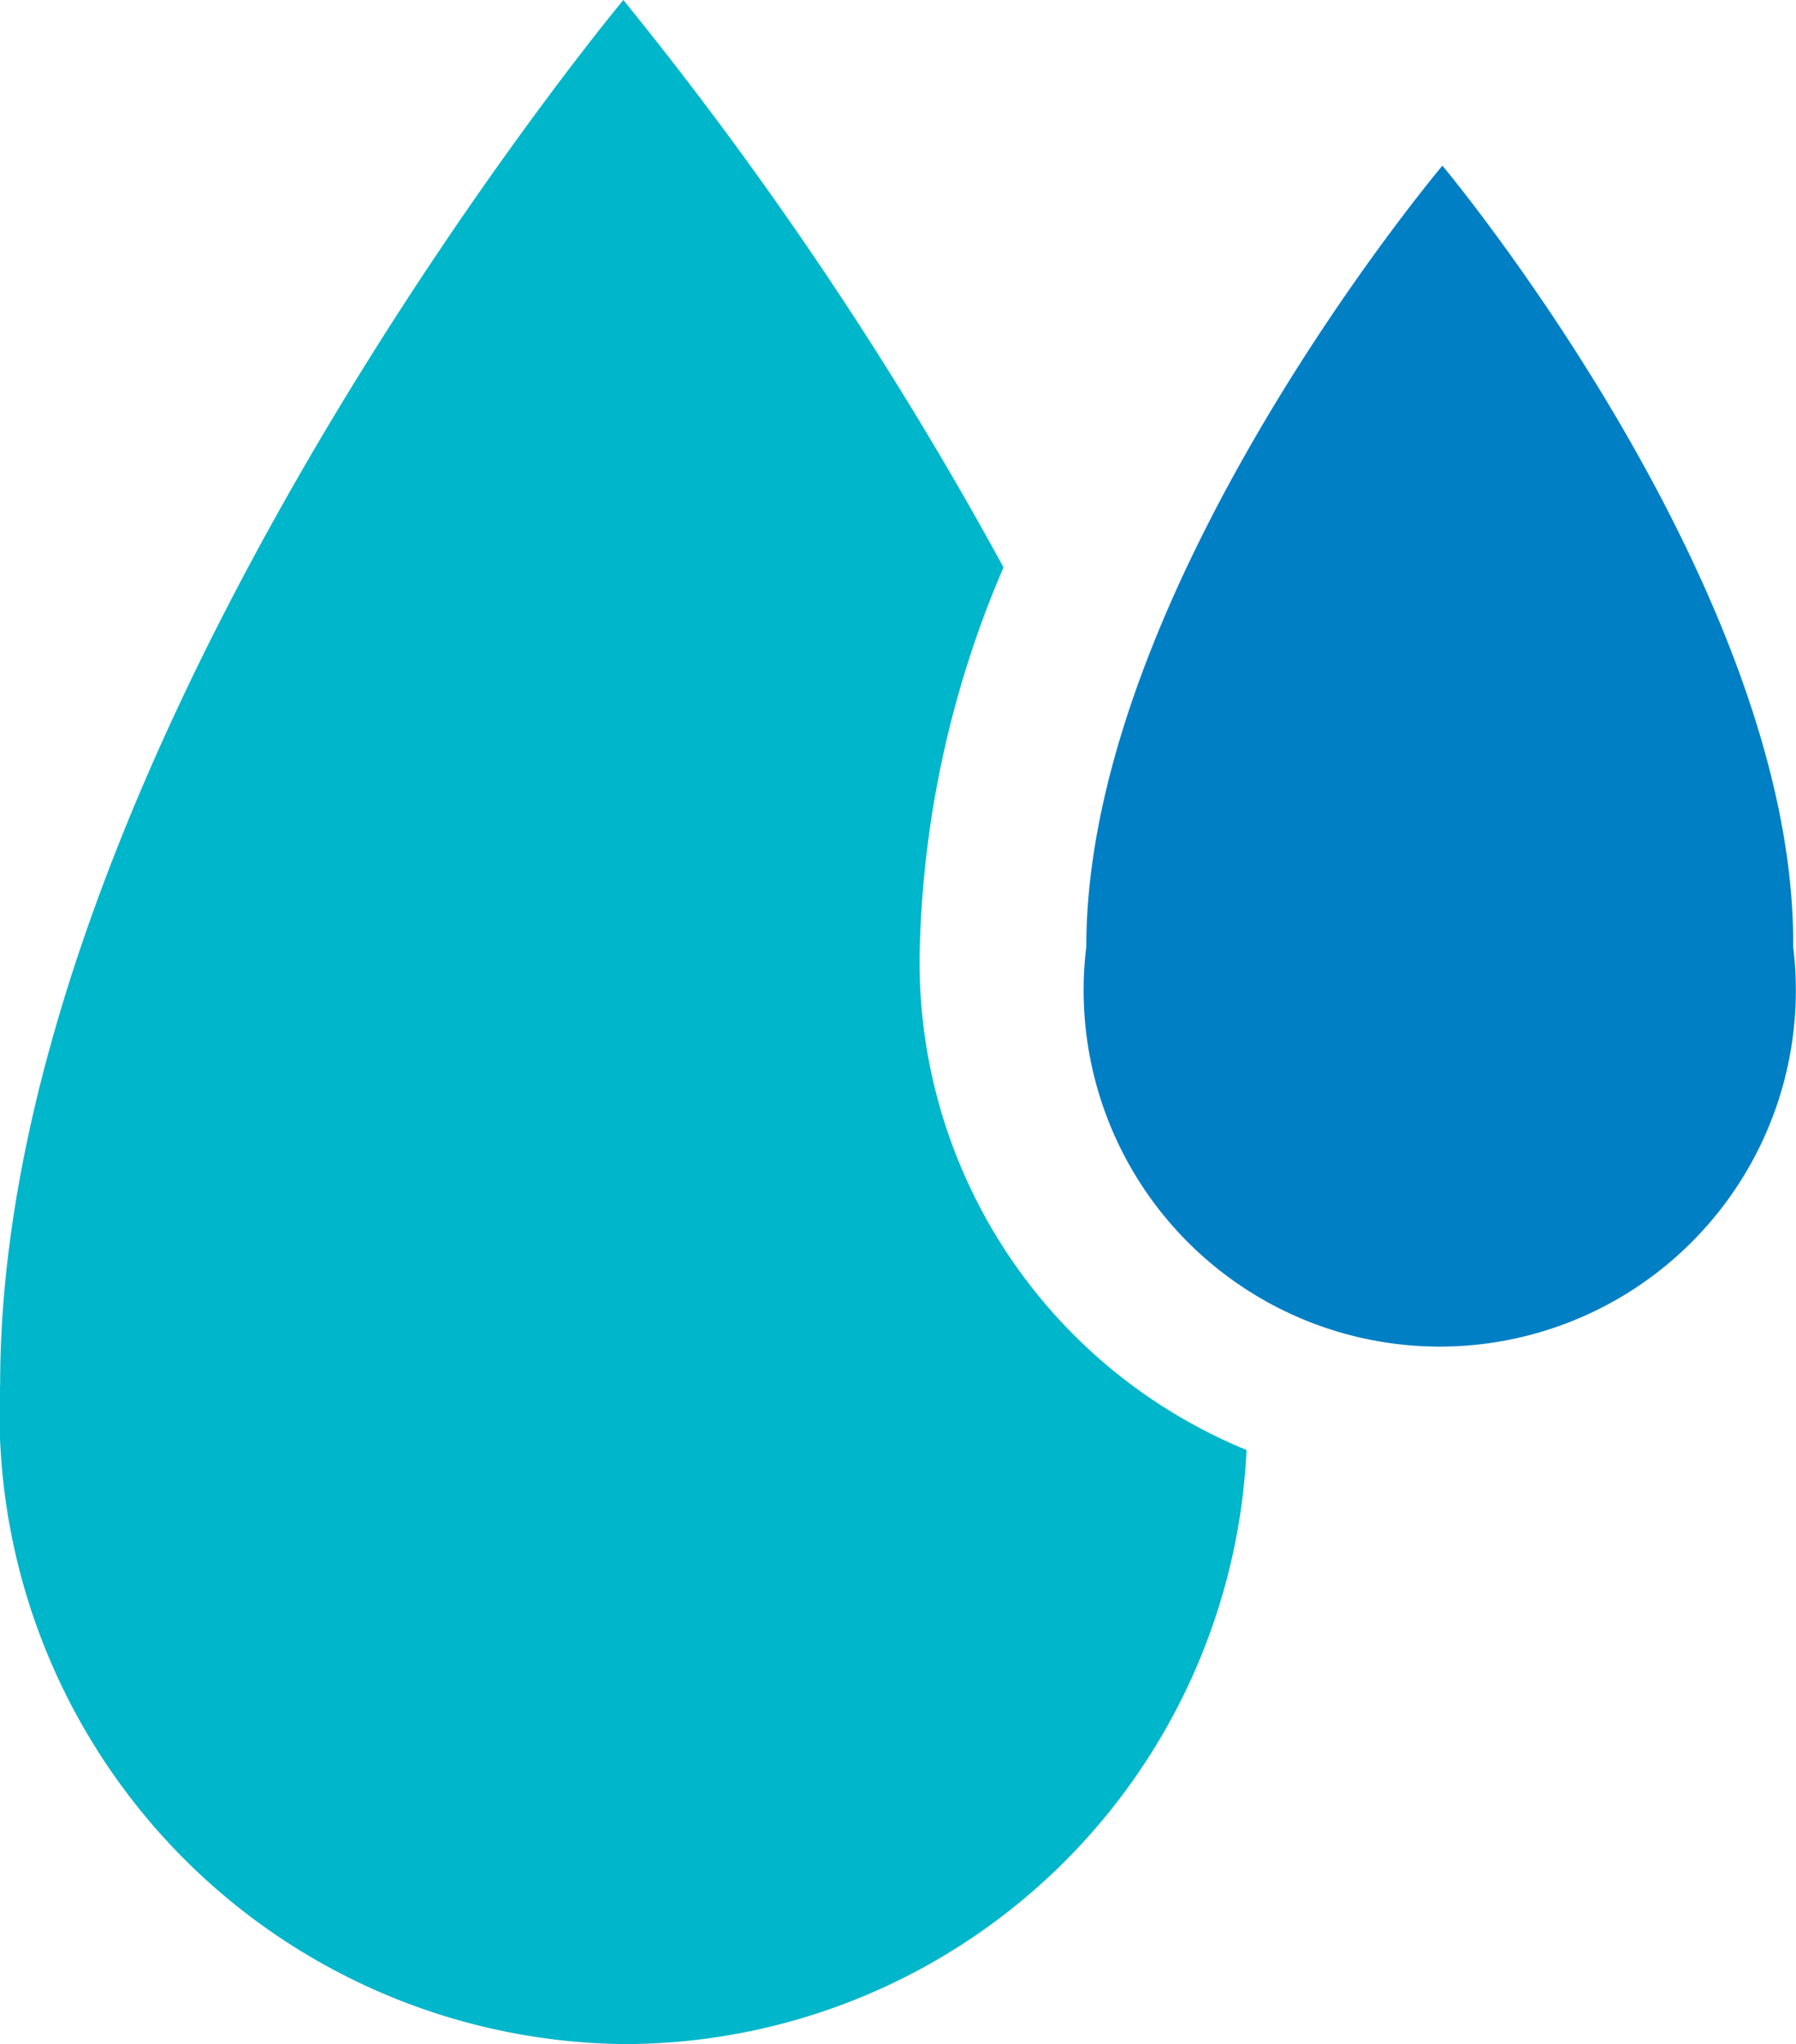 <svg id="レイヤー_1" data-name="レイヤー 1" xmlns="http://www.w3.org/2000/svg" width="26.91" height="8.1mm" viewBox="0 0 20.17 22.95"><defs><style>.cls-1{fill:#00b6ca}.cls-2{fill:#007fc5}</style></defs><title>icon-water</title><path class="cls-1" d="M10.33 10.63a11.54 11.54 0 0 1 .94-4.26A42 42 0 0 0 7 0S0 8.4 0 15.54a7.09 7.09 0 0 0 7 7.41 7 7 0 0 0 7-6.67 5.92 5.92 0 0 1-3.67-5.65z"/><path class="cls-2" d="M16.2 1.86s-4 4.74-4 8.77a4 4 0 1 0 7.94 0c.03-4.03-3.94-8.77-3.94-8.77z"/></svg>